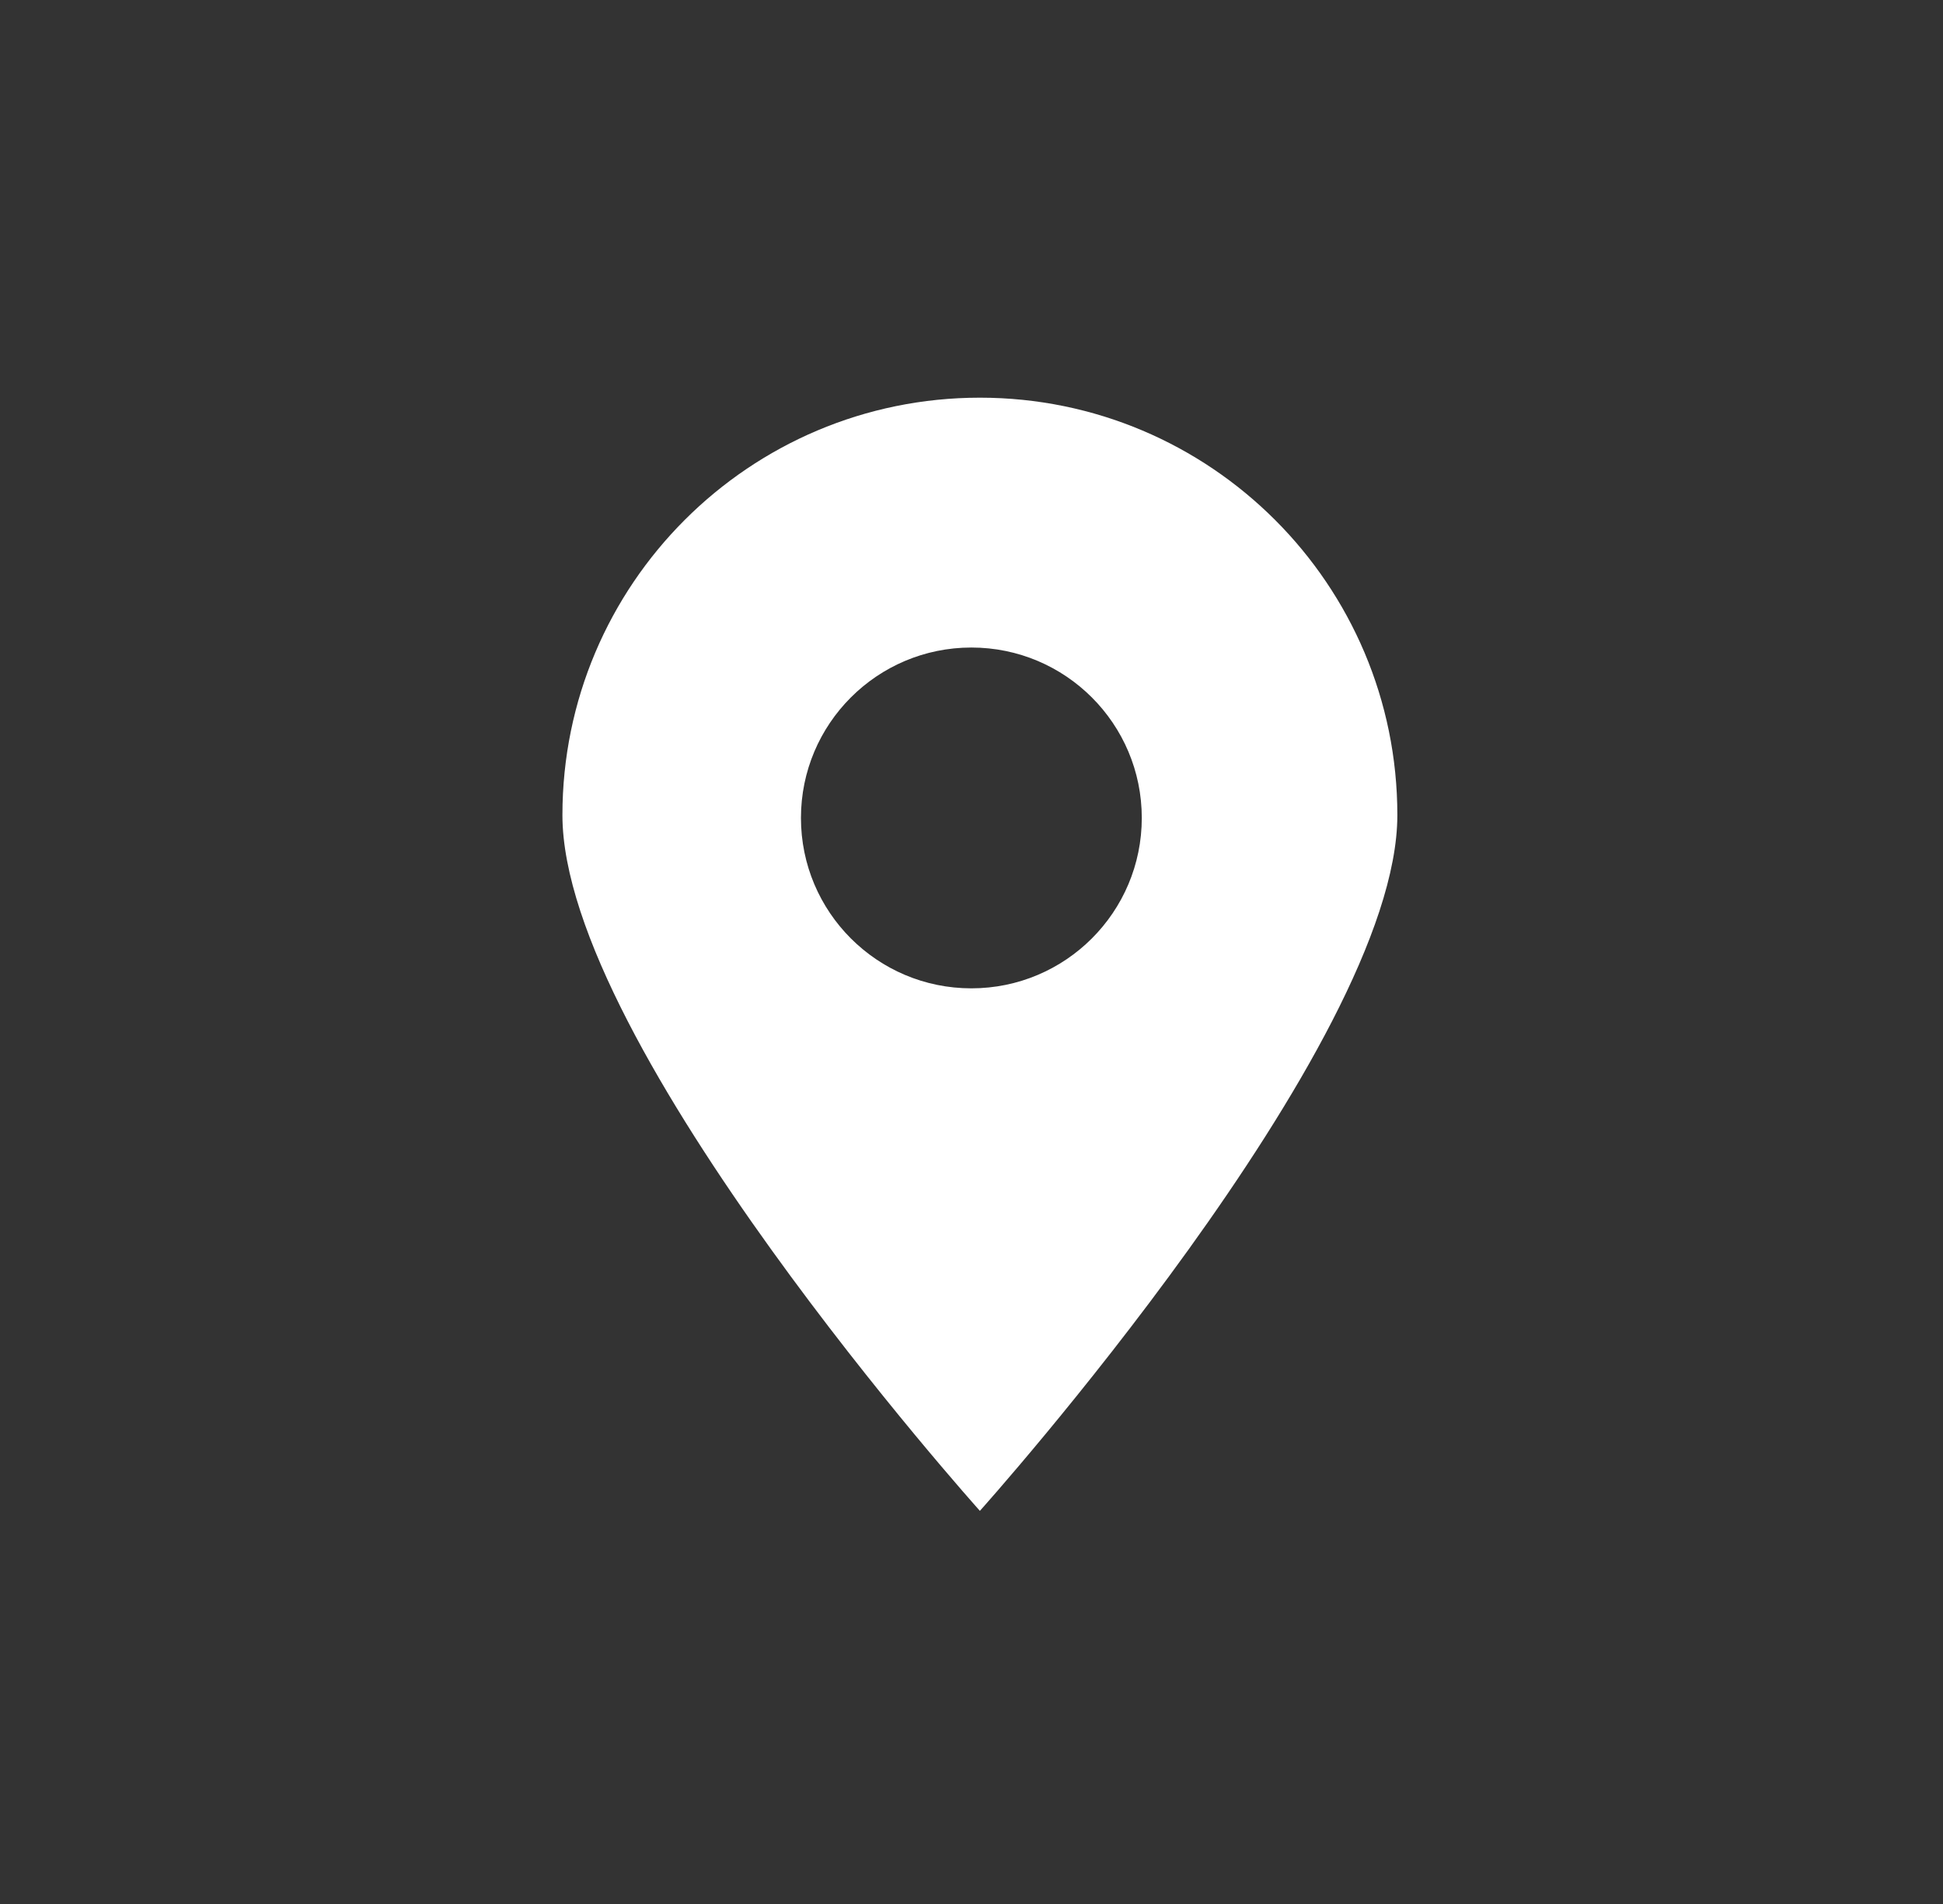 <?xml version="1.0" encoding="utf-8"?>
<!-- Generator: Adobe Illustrator 16.0.0, SVG Export Plug-In . SVG Version: 6.00 Build 0)  -->
<!DOCTYPE svg PUBLIC "-//W3C//DTD SVG 1.1//EN" "http://www.w3.org/Graphics/SVG/1.1/DTD/svg11.dtd">
<svg version="1.1" id="Layer_1" xmlns="http://www.w3.org/2000/svg" xmlns:xlink="http://www.w3.org/1999/xlink" x="0px" y="0px"
	 width="228.031px" height="223.488px" viewBox="0 0 228.031 223.488" enable-background="new 0 0 228.031 223.488"
	 xml:space="preserve">
<rect x="0" y="0" width="228.031" height="223.488" fill="#333333" stroke="none"/>
<g id="logo">
</g>
<path fill="#FFFFFF" d="M115,46.675c-27.057,0-48.994,21.937-48.994,48.994S115,177.327,115,177.327s48.994-54.602,48.994-81.658
	C163.994,68.612,142.057,46.675,115,46.675z M114,116c-11.046,0-20-8.955-20-20s8.954-20,20-20s20,8.955,20,20
	C134,107.046,125.046,116,114,116z"/>
</svg>
